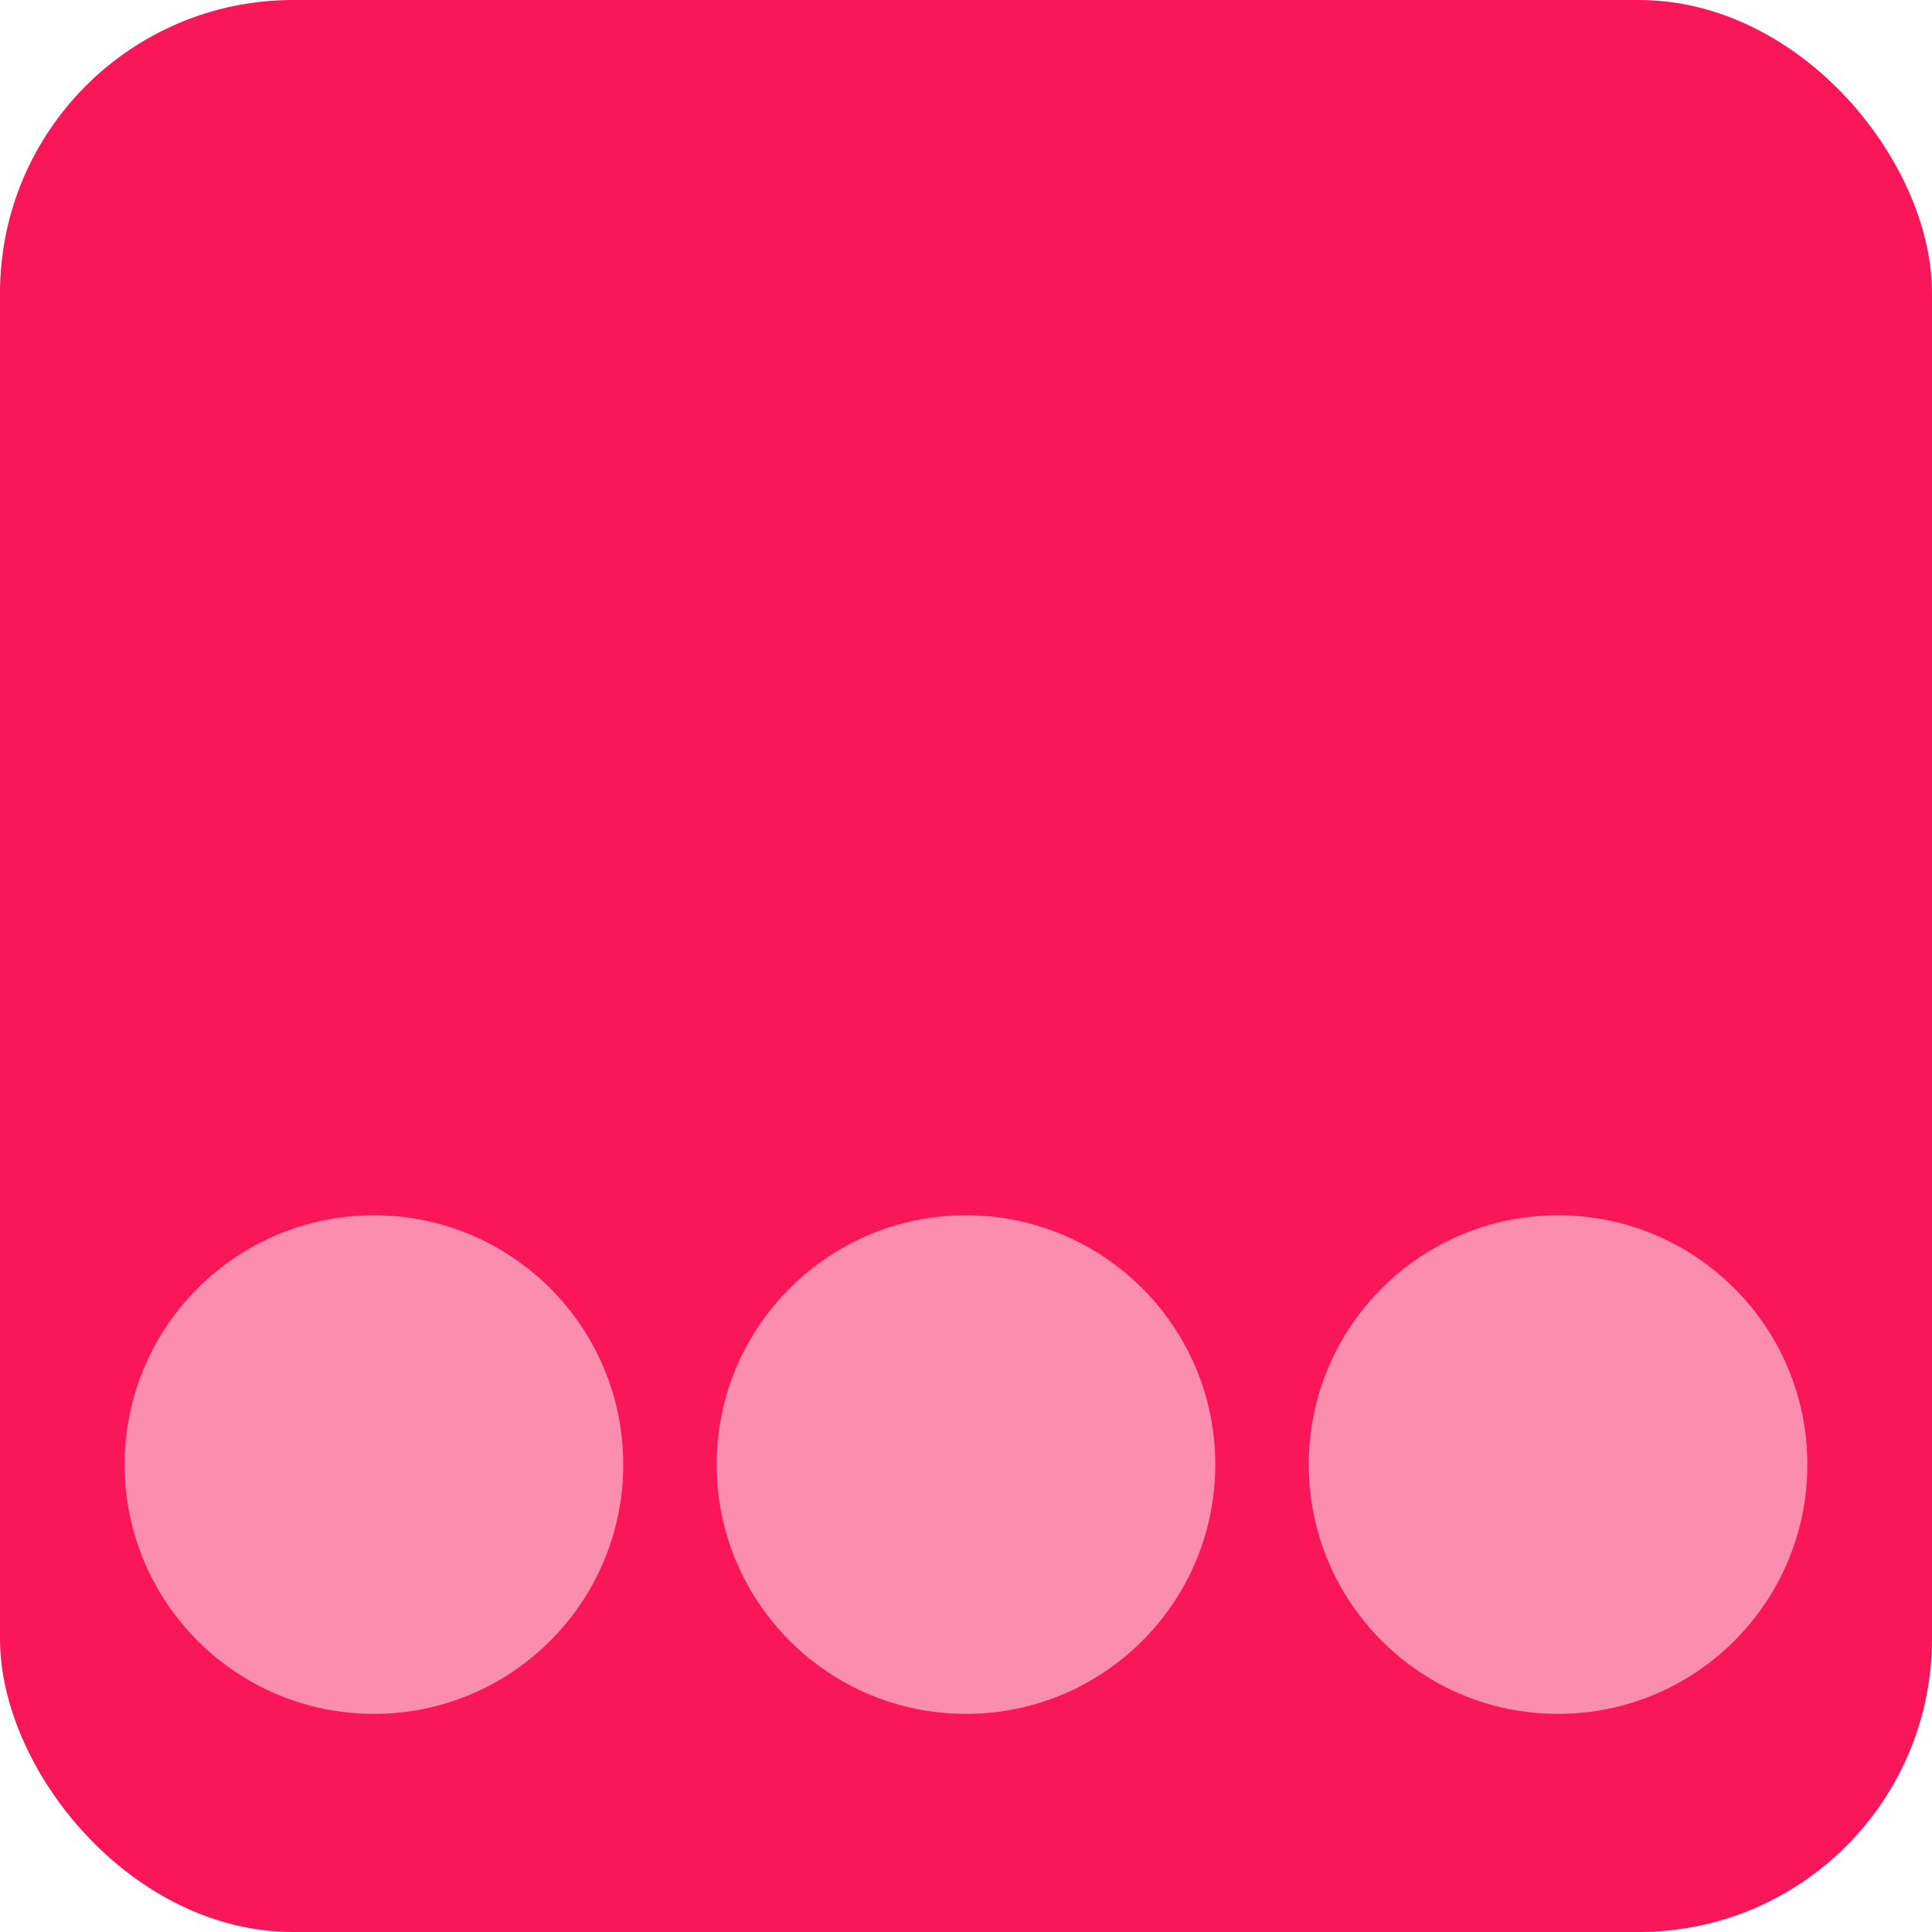 <svg width="400" height="400" viewBox="0 0 124 124" fill="none" xmlns="http://www.w3.org/2000/svg"><rect width="124" height="124" rx="18.808" ry="18.808" style="fill:#f91659"/><circle cx="24" cy="94" r="16" style="fill:#fb8eae"/><circle cx="62" cy="94" r="16" style="fill:#fb8eae"/><circle cx="100" cy="94" r="16" style="fill:#fb8eae"/></svg>